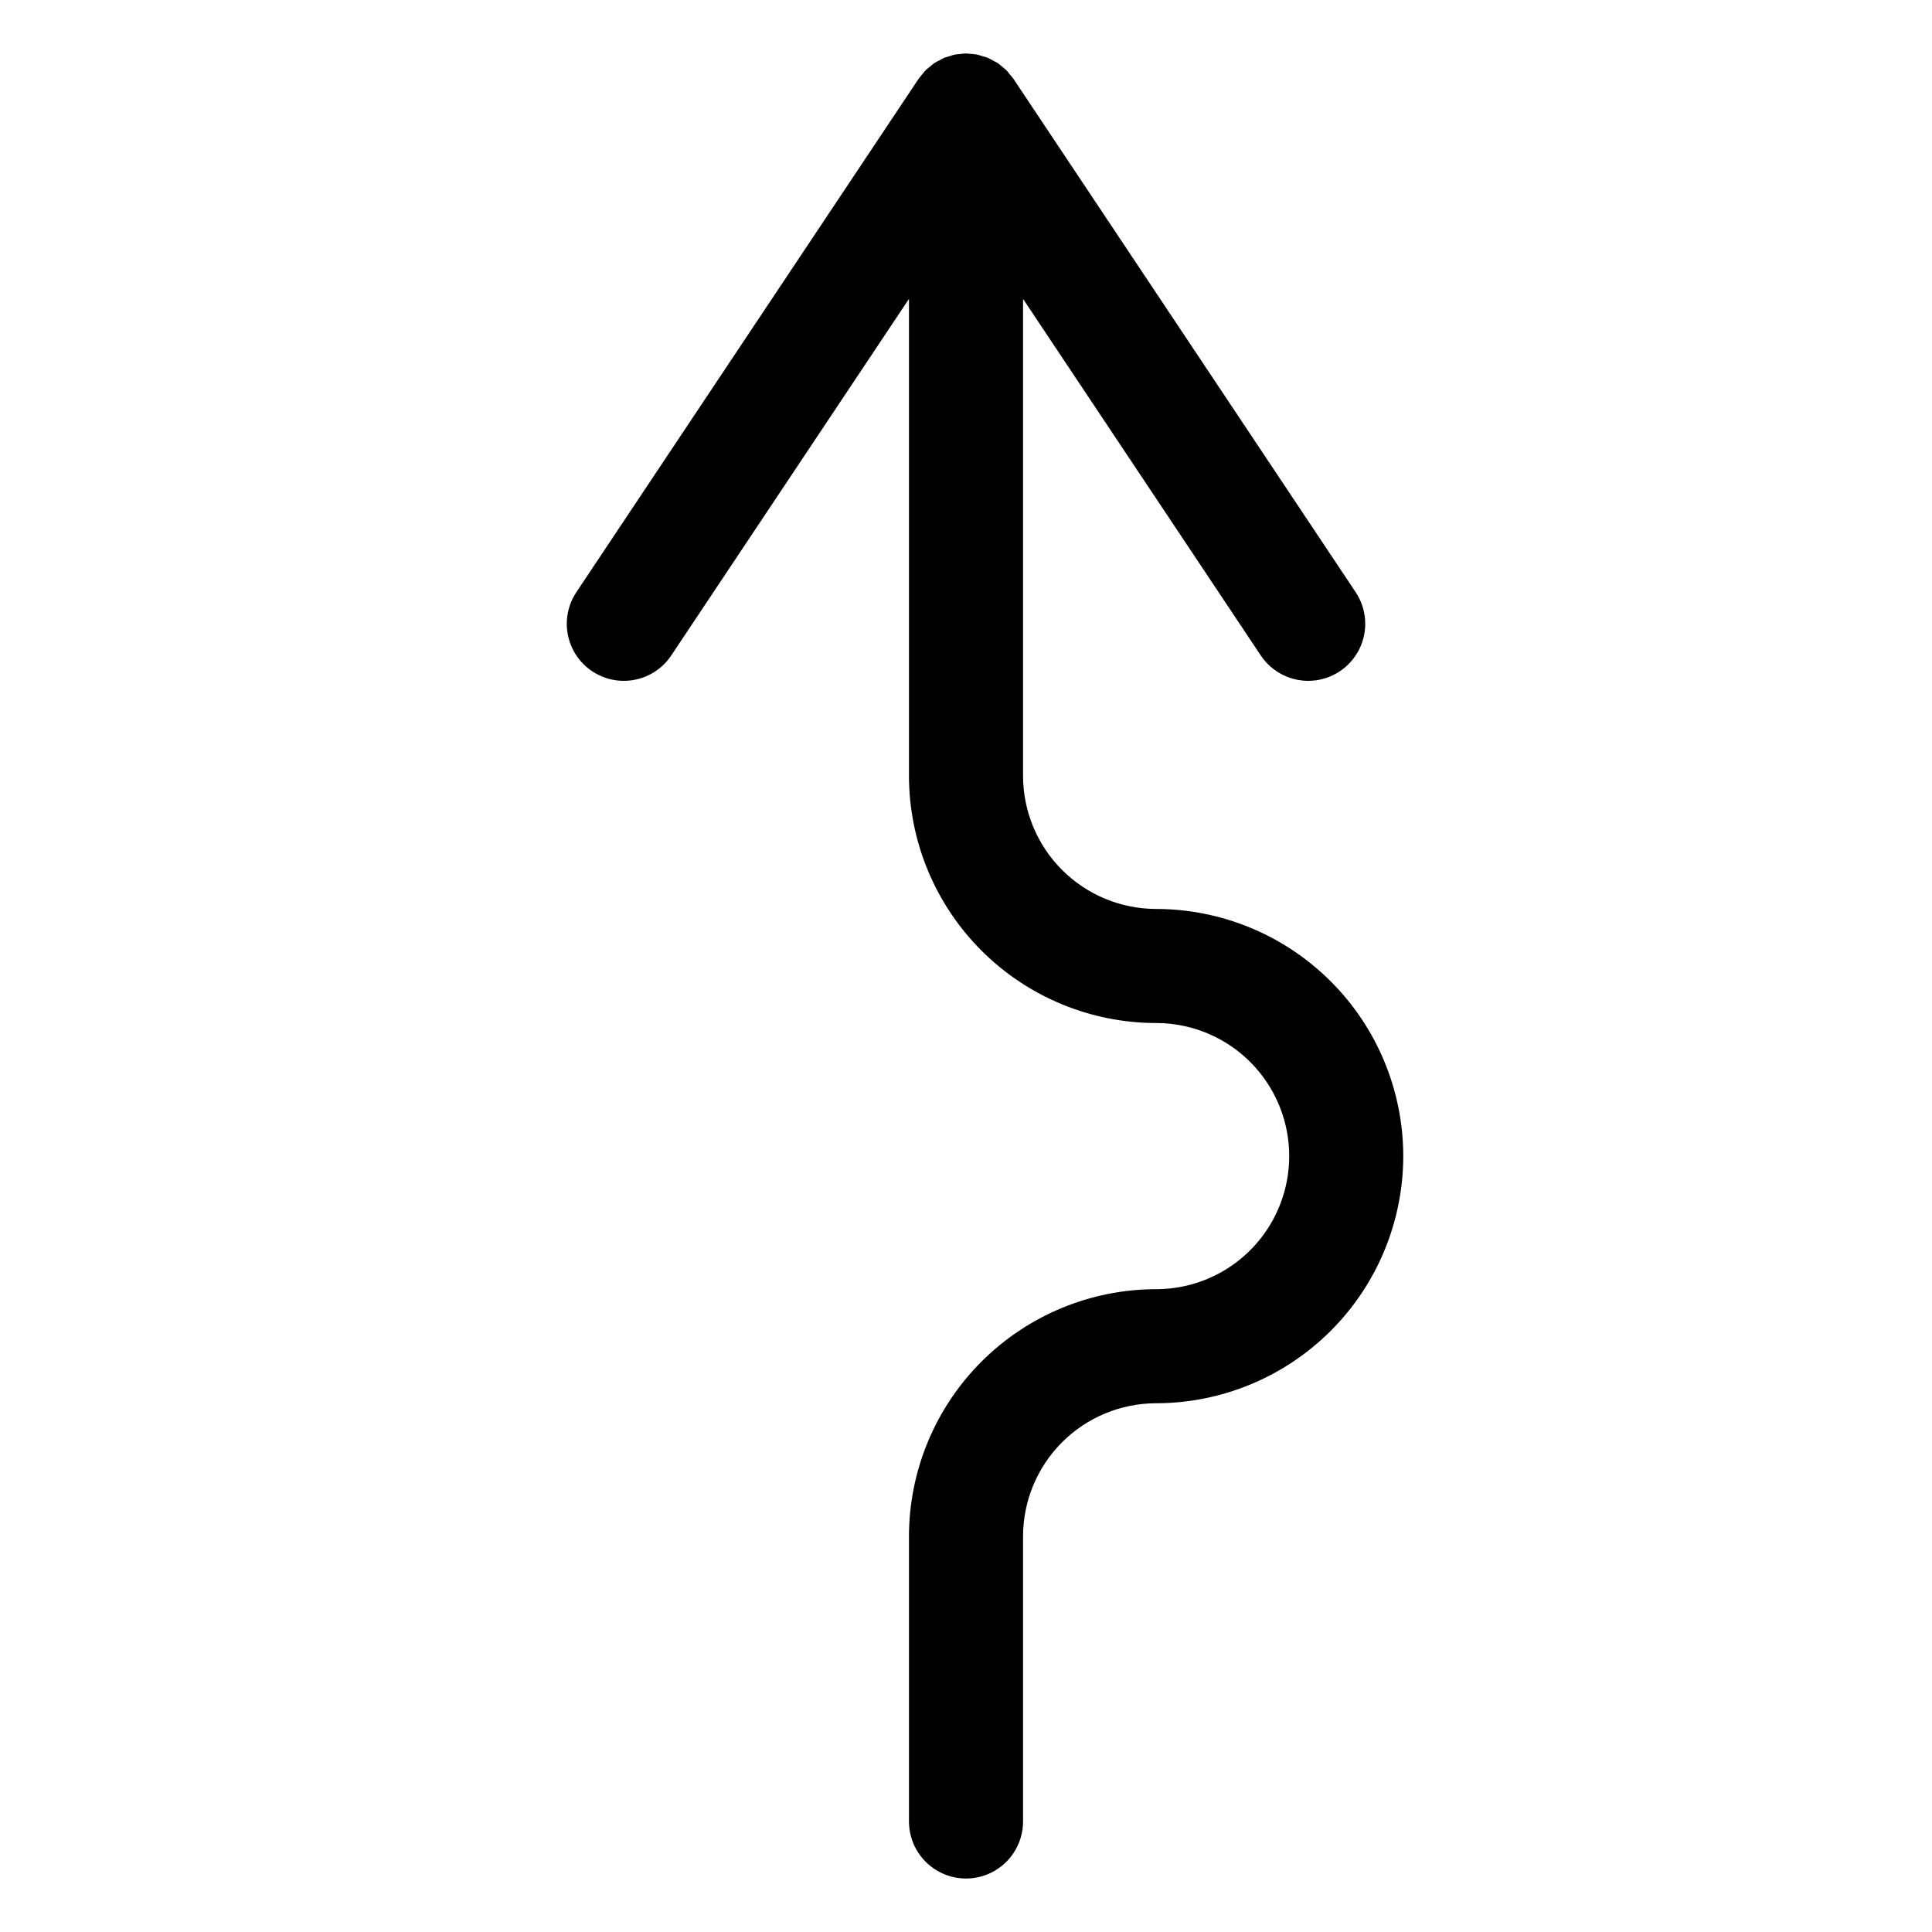 <?xml version="1.0" encoding="UTF-8"?>
<!-- Uploaded to: SVG Repo, www.svgrepo.com, Generator: SVG Repo Mixer Tools -->
<svg fill="#000000" width="800px" height="800px" version="1.1" viewBox="144 144 512 512" xmlns="http://www.w3.org/2000/svg">
 <path d="m515.88 450.38c-0.02 17.363-6.926 34.012-19.207 46.289-12.277 12.281-28.926 19.188-46.289 19.207-9.348 0.012-18.312 3.731-24.926 10.34-6.609 6.613-10.328 15.578-10.34 24.926v75.57c0 5.402-2.883 10.391-7.559 13.09-4.676 2.703-10.438 2.703-15.113 0-4.676-2.699-7.559-7.688-7.559-13.09v-75.57c0.02-17.363 6.93-34.012 19.207-46.289 12.277-12.277 28.926-19.188 46.289-19.207 12.602 0 24.242-6.719 30.543-17.633 6.301-10.91 6.301-24.355 0-35.266s-17.941-17.633-30.543-17.633c-17.363-0.02-34.012-6.926-46.289-19.203-12.281-12.281-19.188-28.93-19.207-46.293v-126.41l-62.996 94.492c-2.992 4.492-8.156 7.047-13.547 6.699-5.387-0.348-10.184-3.543-12.574-8.383-2.394-4.84-2.023-10.59 0.973-15.082l90.664-136 0.02-0.031 0.02-0.023c0.309-0.426 0.641-0.832 0.992-1.219 0.289-0.348 0.535-0.719 0.859-1.039l0.035-0.039c0.344-0.344 0.738-0.613 1.113-0.918 0.383-0.316 0.738-0.66 1.148-0.938l0.023-0.02 0.012-0.008v0.004c0.426-0.258 0.863-0.492 1.312-0.707 0.418-0.223 0.816-0.48 1.258-0.664l0.094-0.043c0.312-0.129 0.637-0.184 0.949-0.285 0.168-0.055 0.336-0.102 0.508-0.152 0.422-0.125 0.82-0.293 1.258-0.379l0.09-0.016c0.422-0.082 0.848-0.086 1.273-0.129h0.004c0.527-0.082 1.062-0.133 1.598-0.156h0.031l0.047 0.004c0.336 0 0.668 0.074 1.004 0.098v-0.004c0.629 0.027 1.258 0.09 1.883 0.195l0.039 0.008c0.465 0.094 0.898 0.27 1.348 0.402 0.477 0.117 0.945 0.262 1.406 0.426l0.059 0.027c0.504 0.23 0.992 0.488 1.469 0.773 0.367 0.203 0.754 0.363 1.105 0.594l0.02 0.012 0.023 0.02h0.004c0.453 0.332 0.891 0.688 1.305 1.066 0.312 0.266 0.656 0.488 0.949 0.785l0.043 0.043c0.324 0.324 0.57 0.695 0.859 1.039 0.352 0.387 0.684 0.793 0.992 1.219l0.02 0.023 0.02 0.031 90.664 136c2.996 4.492 3.367 10.242 0.973 15.082-2.391 4.84-7.184 8.035-12.574 8.383-5.387 0.348-10.551-2.207-13.547-6.699l-62.996-94.492v126.41c0.012 9.352 3.731 18.316 10.34 24.926 6.613 6.613 15.578 10.332 24.926 10.34 17.363 0.02 34.012 6.93 46.289 19.207 12.281 12.277 19.188 28.926 19.207 46.289z"/>
</svg>